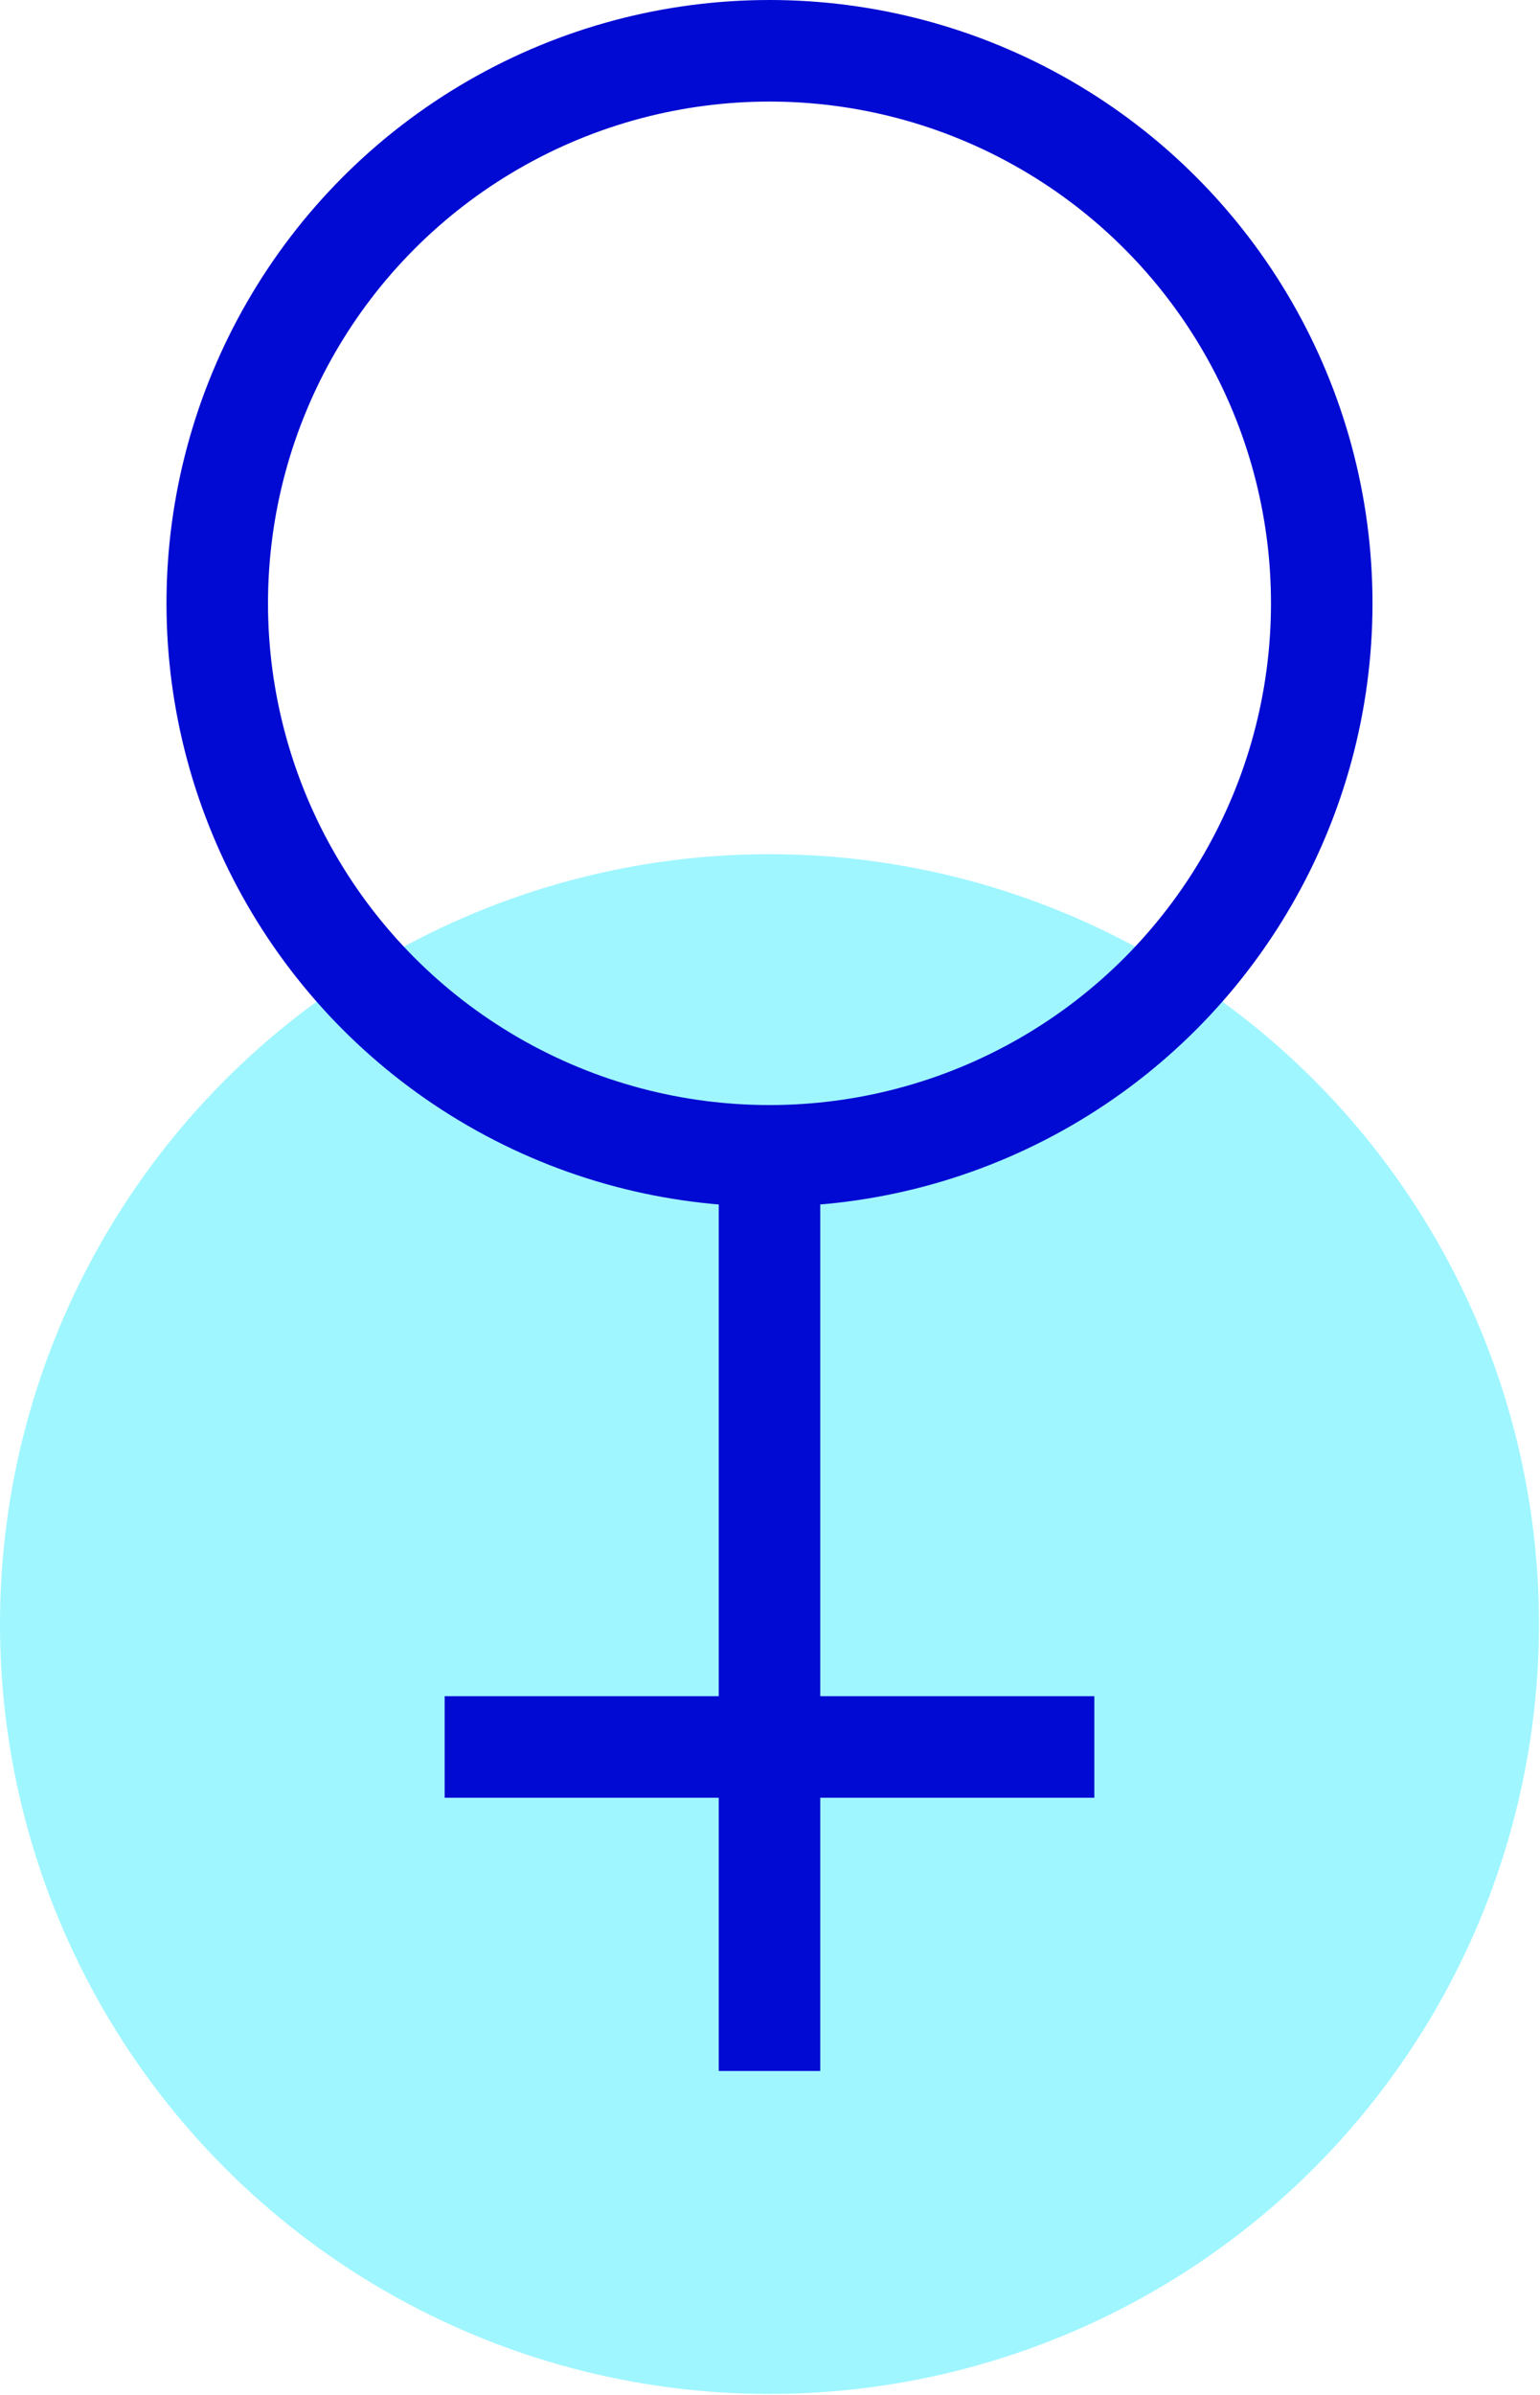 <?xml version="1.0" encoding="utf-8"?>
<!-- Generator: Adobe Illustrator 25.2.3, SVG Export Plug-In . SVG Version: 6.00 Build 0)  -->
<svg version="1.1" id="Layer_9" xmlns="http://www.w3.org/2000/svg" xmlns:xlink="http://www.w3.org/1999/xlink" x="0px" y="0px"
	 viewBox="0 0 15.17 23.58" enable-background="new 0 0 15.17 23.58" xml:space="preserve">
<g display="none">
	<circle display="inline" fill="#9FF6FF" cx="261.51" cy="-218.67" r="13.07"/>
	
		<circle display="inline" fill="none" stroke="#000AD2" stroke-width="2" stroke-linejoin="bevel" stroke-miterlimit="10" cx="261.42" cy="-218.73" r="10.39"/>
	<path display="inline" fill="none" stroke="#000AD2" stroke-width="2" stroke-linejoin="bevel" stroke-miterlimit="10" d="
		M256.71-209.48c-0.89,0.15-1.81,0.22-2.75,0.22c-9.35,0-16.93-7.58-16.93-16.93s7.58-16.93,16.93-16.93s16.93,7.58,16.93,16.93
		c0,1.02-0.09,2.02-0.26,2.99"/>
	
		<line display="inline" fill="none" stroke="#000AD2" stroke-width="2" stroke-linejoin="bevel" stroke-miterlimit="10" x1="253.99" y1="-226.24" x2="253.99" y2="-242.97"/>
	
		<line display="inline" fill="none" stroke="#000AD2" stroke-width="2" stroke-linejoin="bevel" stroke-miterlimit="10" x1="253.99" y1="-209.34" x2="253.99" y2="-210.95"/>
	
		<line display="inline" fill="none" stroke="#000AD2" stroke-width="2" stroke-linejoin="bevel" stroke-miterlimit="10" x1="253.96" y1="-226.15" x2="237.17" y2="-226.15"/>
	
		<line display="inline" fill="none" stroke="#000AD2" stroke-width="2" stroke-linejoin="bevel" stroke-miterlimit="10" x1="268.46" y1="-234.25" x2="239.44" y2="-234.25"/>
	
		<line display="inline" fill="none" stroke="#000AD2" stroke-width="2" stroke-linejoin="bevel" stroke-miterlimit="10" x1="251.59" y1="-218.13" x2="239.44" y2="-218.13"/>
	<path display="inline" fill="none" stroke="#000AD2" stroke-width="2" stroke-linejoin="bevel" stroke-miterlimit="10" d="
		M253.95-210.3c-6.47-2.38-11.09-8.6-11.09-15.89s4.62-13.52,11.09-15.89"/>
	<path display="inline" fill="none" stroke="#000AD2" stroke-width="2" stroke-linejoin="bevel" stroke-miterlimit="10" d="
		M264.93-228.23c-0.77-6.4-5.11-11.7-10.97-13.86"/>
</g>
<circle fill="#9FF6FF" cx="7.58" cy="15.99" r="7.58"/>
<g>
	<line fill="none" stroke="#000AD2" stroke-linejoin="bevel" stroke-miterlimit="10" x1="4.38" y1="17.2" x2="10.78" y2="17.2"/>
	<line fill="none" stroke="#000AD2" stroke-linejoin="bevel" stroke-miterlimit="10" x1="7.58" y1="10.99" x2="7.58" y2="20.39"/>
</g>
<circle fill="none" stroke="#000AD2" stroke-linejoin="bevel" stroke-miterlimit="10" cx="7.58" cy="5.94" r="5.44"/>
<g display="none">
	<g display="inline">
		<g>
			<path fill="#000AD2" d="M257.96-216.88l1.74,0c0.12,1.05,0.72,1.47,1.98,1.47c0.91,0,1.71-0.32,1.71-1.13
				c0-0.86-0.83-1.03-2.17-1.34c-1.57-0.36-3.01-0.77-3.01-2.6c0-1.73,1.41-2.63,3.36-2.63c1.98,0,3.25,0.97,3.39,2.74h-1.71
				c-0.1-0.88-0.79-1.33-1.69-1.33c-0.96,0-1.58,0.4-1.58,1.03c0,0.71,0.61,0.92,1.91,1.2c1.8,0.39,3.28,0.82,3.28,2.71
				c0,1.78-1.44,2.77-3.41,2.77C259.37-213.97,258.02-215.03,257.96-216.88z"/>
		</g>
		
			<line fill="none" stroke="#000AD2" stroke-width="2" stroke-linejoin="bevel" stroke-miterlimit="10" x1="261.55" y1="-214.75" x2="261.55" y2="-212.69"/>
		
			<line fill="none" stroke="#000AD2" stroke-width="2" stroke-linejoin="bevel" stroke-miterlimit="10" x1="261.55" y1="-224.09" x2="261.55" y2="-222.37"/>
	</g>
</g>
<g>
</g>
<g>
</g>
<g>
</g>
<g>
</g>
<g>
</g>
<g>
</g>
<g>
</g>
<g>
</g>
<g>
</g>
<g>
</g>
<g>
</g>
<g>
</g>
<g>
</g>
<g>
</g>
<g>
</g>
</svg>
